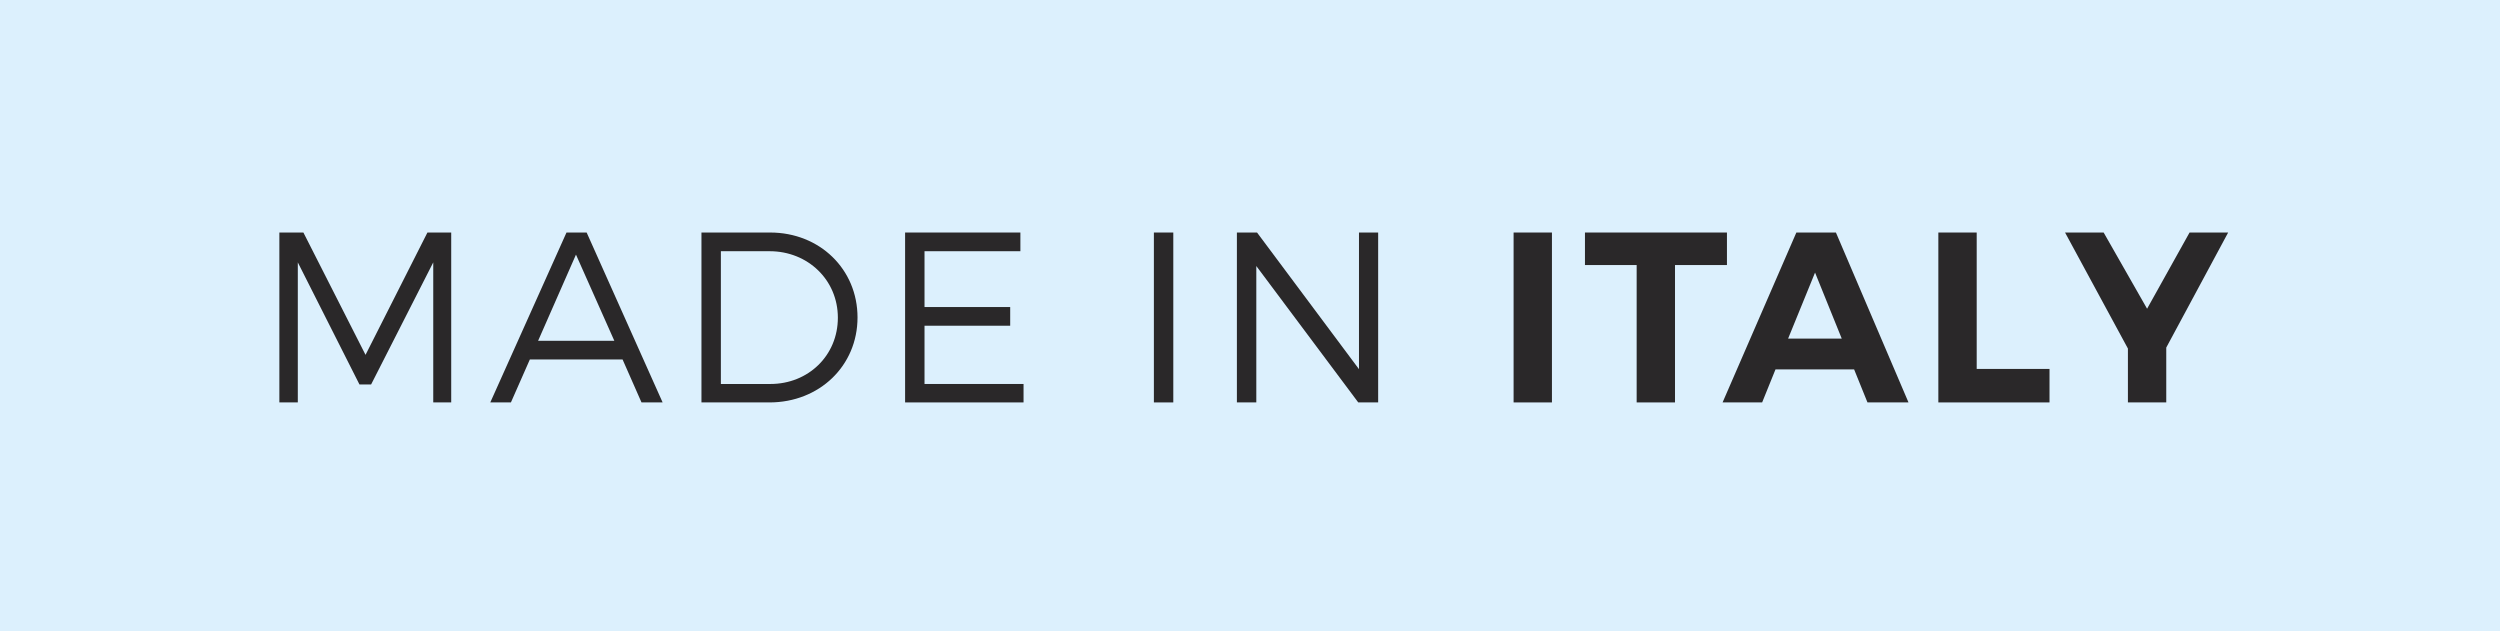<?xml version="1.0" encoding="UTF-8"?>
<svg id="Livello_1" data-name="Livello 1" xmlns="http://www.w3.org/2000/svg" viewBox="0 0 103 26">
  <defs>
    <style>
      .cls-1 {
        fill: #dcf0fd;
      }

      .cls-2 {
        fill: #2a2829;
      }
    </style>
  </defs>
  <rect id="Sfondo_grigio" data-name="Sfondo grigio" class="cls-1" width="103" height="26"/>
  <g>
    <path class="cls-2" d="M11.51,9.58h.99l2.56,5.04,2.55-5.04h.98v7h-.74v-5.77s-2.56,5.03-2.56,5.03h-.48l-2.54-5.03v5.77h-.76v-7Z"/>
    <path class="cls-2" d="M23.34,9.58h.83l3.13,7h-.87l-.78-1.77h-3.82l-.78,1.77h-.85l3.14-7ZM25.31,14.04l-1.58-3.55-1.56,3.55h3.14Z"/>
    <path class="cls-2" d="M28.9,9.58h2.83c2.04,0,3.6,1.51,3.6,3.5s-1.57,3.5-3.63,3.5h-2.8v-7ZM31.74,15.82c1.56,0,2.78-1.17,2.78-2.73s-1.24-2.74-2.81-2.74h-2.01v5.47h2.04Z"/>
    <path class="cls-2" d="M37.29,9.58h4.75v.77h-3.95v2.3h3.53v.77h-3.53v2.4h4.08v.76h-4.88v-7Z"/>
    <path class="cls-2" d="M47.54,9.58h.8v7h-.8v-7Z"/>
    <path class="cls-2" d="M50.96,9.58h.83l4.2,5.63v-5.63h.79v7h-.82l-4.2-5.62v5.62h-.8v-7Z"/>
    <path class="cls-2" d="M62.36,9.58h1.58v7h-1.58v-7Z"/>
    <path class="cls-2" d="M65.3,9.58h5.85v1.34h-2.14v5.66h-1.58v-5.66h-2.13v-1.34Z"/>
    <path class="cls-2" d="M74.01,9.58h1.63l2.99,7h-1.69l-.55-1.36h-3.24l-.55,1.36h-1.63l3.04-7ZM75.88,13.95l-1.1-2.72-1.11,2.72h2.21Z"/>
    <path class="cls-2" d="M79.86,9.58h1.58v5.62h3v1.38h-4.58v-7Z"/>
    <path class="cls-2" d="M86.67,9.58l1.79,3.14,1.75-3.14h1.59l-2.55,4.74v2.26h-1.58v-2.22l-2.59-4.78h1.59Z"/>
  </g>
</svg>